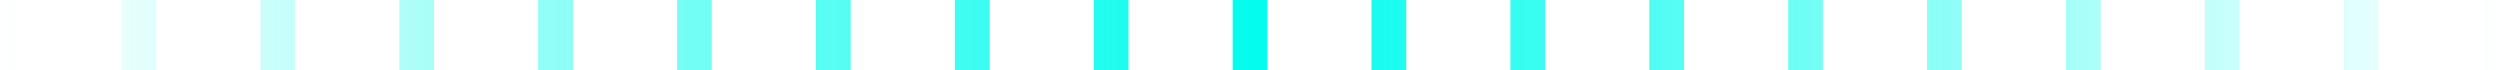 <svg width="285" height="8" viewBox="0 0 285 8" fill="none" xmlns="http://www.w3.org/2000/svg">
<path fill-rule="evenodd" clip-rule="evenodd" d="M1.979 8L-6.99382e-07 8L0 0L1.979 1.73024e-07L1.979 8ZM17.812 8L13.854 8L13.854 1.21117e-06L17.812 1.55722e-06L17.812 8ZM33.646 8L29.688 8L29.688 2.59536e-06L33.646 2.94141e-06L33.646 8ZM49.479 8L45.521 8L45.521 3.97956e-06L49.479 4.32561e-06L49.479 8ZM65.312 8L61.354 8L61.354 5.36375e-06L65.312 5.7098e-06L65.312 8ZM81.146 8L77.188 8L77.188 6.74795e-06L81.146 7.09399e-06L81.146 8ZM96.979 8L93.021 8L93.021 8.13214e-06L96.979 8.47819e-06L96.979 8ZM112.813 8L108.854 8L108.854 9.51633e-06L112.813 9.86238e-06L112.813 8ZM128.646 8L124.688 8L124.688 1.09005e-05L128.646 1.12466e-05L128.646 8ZM144.479 8L140.521 8L140.521 1.22847e-05L144.479 1.26308e-05L144.479 8ZM160.313 8L156.354 8L156.354 1.36689e-05L160.313 1.4015e-05L160.313 8ZM176.146 8L172.188 8L172.188 1.50531e-05L176.146 1.53992e-05L176.146 8ZM191.979 8L188.021 8L188.021 1.64373e-05L191.979 1.67834e-05L191.979 8ZM207.812 8L203.854 8L203.854 1.78215e-05L207.812 1.81675e-05L207.812 8ZM223.646 8L219.687 8L219.687 1.92057e-05L223.646 1.95517e-05L223.646 8ZM239.479 8L235.521 8L235.521 2.05899e-05L239.479 2.09359e-05L239.479 8ZM255.312 8L251.354 8L251.354 2.19741e-05L255.312 2.23201e-05L255.312 8ZM271.146 8L267.187 8L267.187 2.33583e-05L271.146 2.37043e-05L271.146 8ZM285 8L283.021 8L283.021 2.47425e-05L285 2.49155e-05L285 8Z" fill="url(#paint0_linear_760_4005)"/>
<defs>
<linearGradient id="paint0_linear_760_4005" x1="-8.73785e-08" y1="4.999" x2="285.523" y2="5" gradientUnits="userSpaceOnUse">
<stop stop-color="#02FCED" stop-opacity="0"/>
<stop offset="0.505" stop-color="#02FCED"/>
<stop offset="1" stop-color="#02FCED" stop-opacity="0"/>
</linearGradient>
</defs>
</svg>
